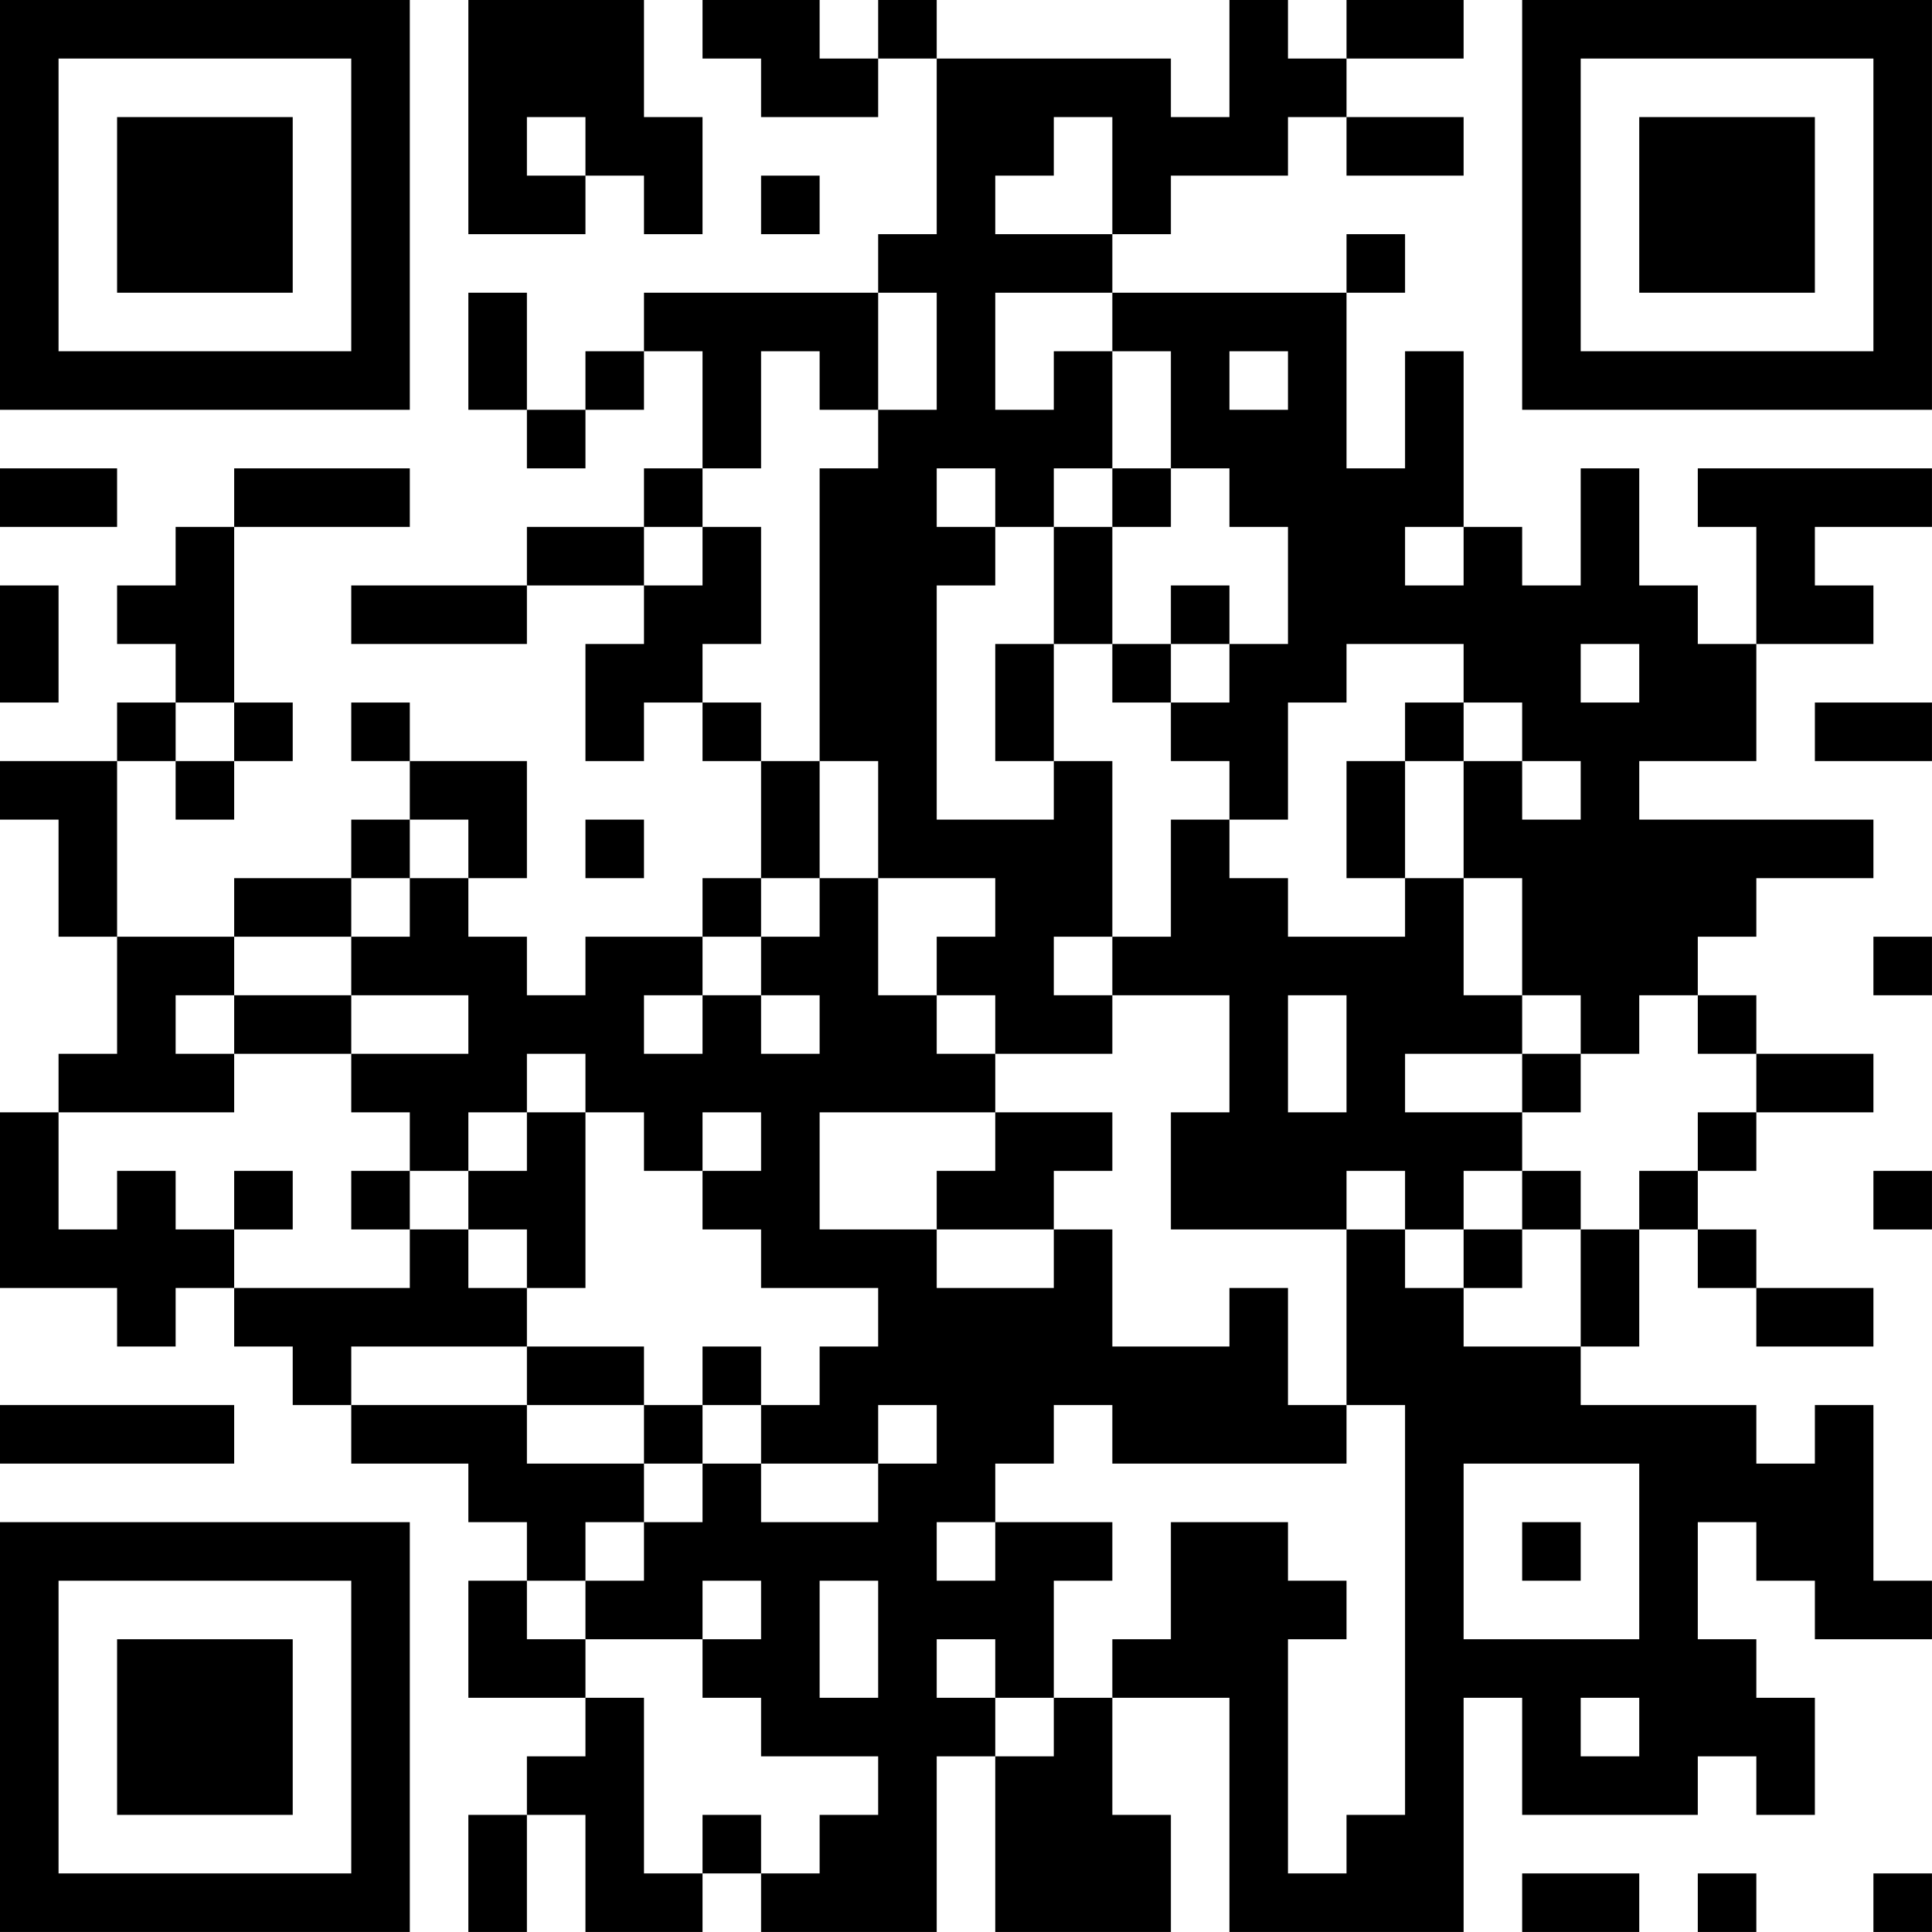 <?xml version="1.0" encoding="UTF-8"?>
<svg xmlns="http://www.w3.org/2000/svg" version="1.1" width="400" height="400" viewBox="0 0 400 400"><rect x="0" y="0" width="400" height="400" fill="#ffffff"/><g transform="scale(12.121)"><g transform="translate(0,0)"><path fill-rule="evenodd" d="M8 0L8 4L10 4L10 3L11 3L11 4L12 4L12 2L11 2L11 0ZM12 0L12 1L13 1L13 2L15 2L15 1L16 1L16 4L15 4L15 5L11 5L11 6L10 6L10 7L9 7L9 5L8 5L8 7L9 7L9 8L10 8L10 7L11 7L11 6L12 6L12 8L11 8L11 9L9 9L9 10L6 10L6 11L9 11L9 10L11 10L11 11L10 11L10 13L11 13L11 12L12 12L12 13L13 13L13 15L12 15L12 16L10 16L10 17L9 17L9 16L8 16L8 15L9 15L9 13L7 13L7 12L6 12L6 13L7 13L7 14L6 14L6 15L4 15L4 16L2 16L2 13L3 13L3 14L4 14L4 13L5 13L5 12L4 12L4 9L7 9L7 8L4 8L4 9L3 9L3 10L2 10L2 11L3 11L3 12L2 12L2 13L0 13L0 14L1 14L1 16L2 16L2 18L1 18L1 19L0 19L0 22L2 22L2 23L3 23L3 22L4 22L4 23L5 23L5 24L6 24L6 25L8 25L8 26L9 26L9 27L8 27L8 29L10 29L10 30L9 30L9 31L8 31L8 33L9 33L9 31L10 31L10 33L12 33L12 32L13 32L13 33L16 33L16 30L17 30L17 33L20 33L20 31L19 31L19 29L21 29L21 33L25 33L25 29L26 29L26 31L29 31L29 30L30 30L30 31L31 31L31 29L30 29L30 28L29 28L29 26L30 26L30 27L31 27L31 28L33 28L33 27L32 27L32 24L31 24L31 25L30 25L30 24L27 24L27 23L28 23L28 21L29 21L29 22L30 22L30 23L32 23L32 22L30 22L30 21L29 21L29 20L30 20L30 19L32 19L32 18L30 18L30 17L29 17L29 16L30 16L30 15L32 15L32 14L28 14L28 13L30 13L30 11L32 11L32 10L31 10L31 9L33 9L33 8L29 8L29 9L30 9L30 11L29 11L29 10L28 10L28 8L27 8L27 10L26 10L26 9L25 9L25 6L24 6L24 8L23 8L23 5L24 5L24 4L23 4L23 5L19 5L19 4L20 4L20 3L22 3L22 2L23 2L23 3L25 3L25 2L23 2L23 1L25 1L25 0L23 0L23 1L22 1L22 0L21 0L21 2L20 2L20 1L16 1L16 0L15 0L15 1L14 1L14 0ZM9 2L9 3L10 3L10 2ZM18 2L18 3L17 3L17 4L19 4L19 2ZM13 3L13 4L14 4L14 3ZM15 5L15 7L14 7L14 6L13 6L13 8L12 8L12 9L11 9L11 10L12 10L12 9L13 9L13 11L12 11L12 12L13 12L13 13L14 13L14 15L13 15L13 16L12 16L12 17L11 17L11 18L12 18L12 17L13 17L13 18L14 18L14 17L13 17L13 16L14 16L14 15L15 15L15 17L16 17L16 18L17 18L17 19L14 19L14 21L16 21L16 22L18 22L18 21L19 21L19 23L21 23L21 22L22 22L22 24L23 24L23 25L19 25L19 24L18 24L18 25L17 25L17 26L16 26L16 27L17 27L17 26L19 26L19 27L18 27L18 29L17 29L17 28L16 28L16 29L17 29L17 30L18 30L18 29L19 29L19 28L20 28L20 26L22 26L22 27L23 27L23 28L22 28L22 32L23 32L23 31L24 31L24 24L23 24L23 21L24 21L24 22L25 22L25 23L27 23L27 21L28 21L28 20L29 20L29 19L30 19L30 18L29 18L29 17L28 17L28 18L27 18L27 17L26 17L26 15L25 15L25 13L26 13L26 14L27 14L27 13L26 13L26 12L25 12L25 11L23 11L23 12L22 12L22 14L21 14L21 13L20 13L20 12L21 12L21 11L22 11L22 9L21 9L21 8L20 8L20 6L19 6L19 5L17 5L17 7L18 7L18 6L19 6L19 8L18 8L18 9L17 9L17 8L16 8L16 9L17 9L17 10L16 10L16 14L18 14L18 13L19 13L19 16L18 16L18 17L19 17L19 18L17 18L17 17L16 17L16 16L17 16L17 15L15 15L15 13L14 13L14 8L15 8L15 7L16 7L16 5ZM21 6L21 7L22 7L22 6ZM0 8L0 9L2 9L2 8ZM19 8L19 9L18 9L18 11L17 11L17 13L18 13L18 11L19 11L19 12L20 12L20 11L21 11L21 10L20 10L20 11L19 11L19 9L20 9L20 8ZM24 9L24 10L25 10L25 9ZM0 10L0 12L1 12L1 10ZM27 11L27 12L28 12L28 11ZM3 12L3 13L4 13L4 12ZM24 12L24 13L23 13L23 15L24 15L24 16L22 16L22 15L21 15L21 14L20 14L20 16L19 16L19 17L21 17L21 19L20 19L20 21L23 21L23 20L24 20L24 21L25 21L25 22L26 22L26 21L27 21L27 20L26 20L26 19L27 19L27 18L26 18L26 17L25 17L25 15L24 15L24 13L25 13L25 12ZM31 12L31 13L33 13L33 12ZM7 14L7 15L6 15L6 16L4 16L4 17L3 17L3 18L4 18L4 19L1 19L1 21L2 21L2 20L3 20L3 21L4 21L4 22L7 22L7 21L8 21L8 22L9 22L9 23L6 23L6 24L9 24L9 25L11 25L11 26L10 26L10 27L9 27L9 28L10 28L10 29L11 29L11 32L12 32L12 31L13 31L13 32L14 32L14 31L15 31L15 30L13 30L13 29L12 29L12 28L13 28L13 27L12 27L12 28L10 28L10 27L11 27L11 26L12 26L12 25L13 25L13 26L15 26L15 25L16 25L16 24L15 24L15 25L13 25L13 24L14 24L14 23L15 23L15 22L13 22L13 21L12 21L12 20L13 20L13 19L12 19L12 20L11 20L11 19L10 19L10 18L9 18L9 19L8 19L8 20L7 20L7 19L6 19L6 18L8 18L8 17L6 17L6 16L7 16L7 15L8 15L8 14ZM10 14L10 15L11 15L11 14ZM32 16L32 17L33 17L33 16ZM4 17L4 18L6 18L6 17ZM22 17L22 19L23 19L23 17ZM24 18L24 19L26 19L26 18ZM9 19L9 20L8 20L8 21L9 21L9 22L10 22L10 19ZM17 19L17 20L16 20L16 21L18 21L18 20L19 20L19 19ZM4 20L4 21L5 21L5 20ZM6 20L6 21L7 21L7 20ZM25 20L25 21L26 21L26 20ZM32 20L32 21L33 21L33 20ZM9 23L9 24L11 24L11 25L12 25L12 24L13 24L13 23L12 23L12 24L11 24L11 23ZM0 24L0 25L4 25L4 24ZM25 25L25 28L28 28L28 25ZM26 26L26 27L27 27L27 26ZM14 27L14 29L15 29L15 27ZM27 29L27 30L28 30L28 29ZM26 32L26 33L28 33L28 32ZM29 32L29 33L30 33L30 32ZM32 32L32 33L33 33L33 32ZM0 0L0 7L7 7L7 0ZM1 1L1 6L6 6L6 1ZM2 2L2 5L5 5L5 2ZM26 0L26 7L33 7L33 0ZM27 1L27 6L32 6L32 1ZM28 2L28 5L31 5L31 2ZM0 26L0 33L7 33L7 26ZM1 27L1 32L6 32L6 27ZM2 28L2 31L5 31L5 28Z" fill="#000000"/></g></g></svg>
